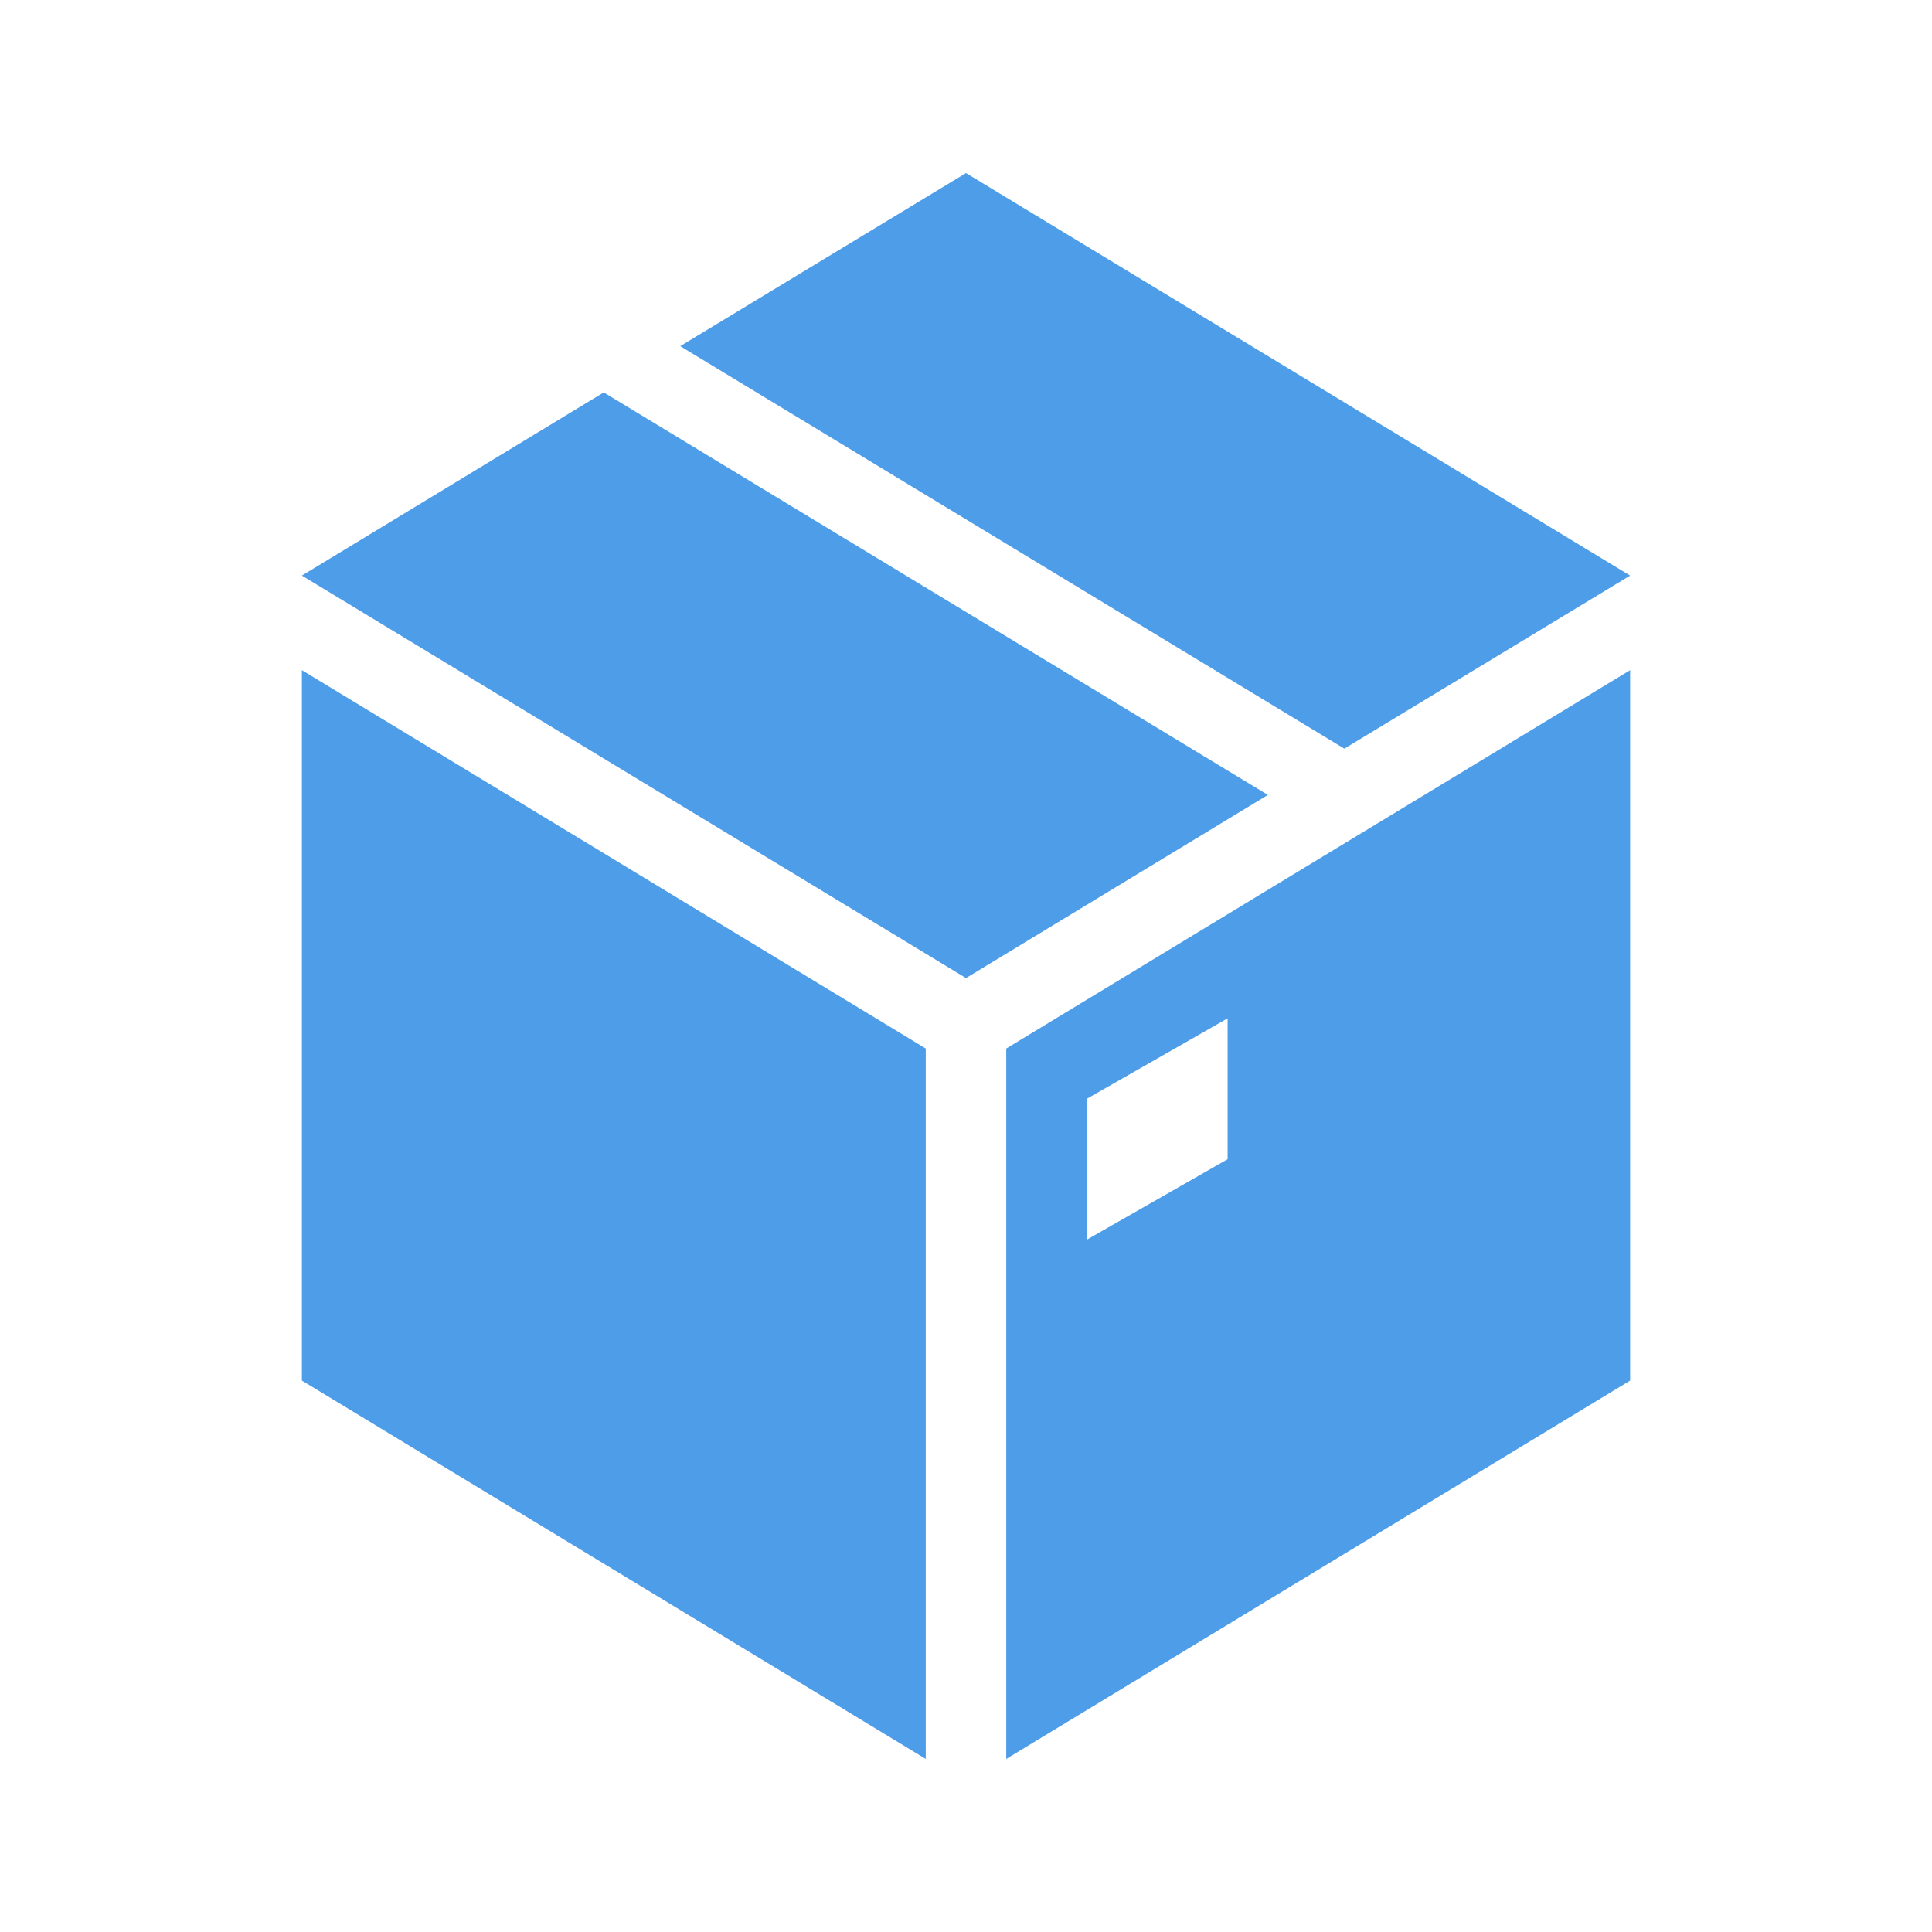 <svg width="48" height="48" xmlns="http://www.w3.org/2000/svg" xmlns:xlink="http://www.w3.org/1999/xlink" overflow="hidden"><defs><clipPath id="clip0"><rect x="1048" y="381" width="48" height="48"/></clipPath></defs><g clip-path="url(#clip0)" transform="translate(-1048 -381)"><path d="M1063 390.75 1055.5 395.3 1072 405.3 1079.5 400.75Z" fill="#4E9DE9"/><path d="M1088.5 395.3 1072 385.3 1064.9 389.6 1081.4 399.6Z" fill="#4E9DE9"/><path d="M1055.5 399.3 1055.5 415.3 1071 424.7 1071 407.05 1055.5 397.65Z" fill="#4E9DE9"/><path d="M1078.5 409.8 1075 411.8 1075 408.3 1078.5 406.3 1078.5 409.8ZM1073 407.05 1073 424.7 1088.5 415.3 1088.5 397.65 1073 407.05Z" fill="#4E9DE9"/></g></svg>